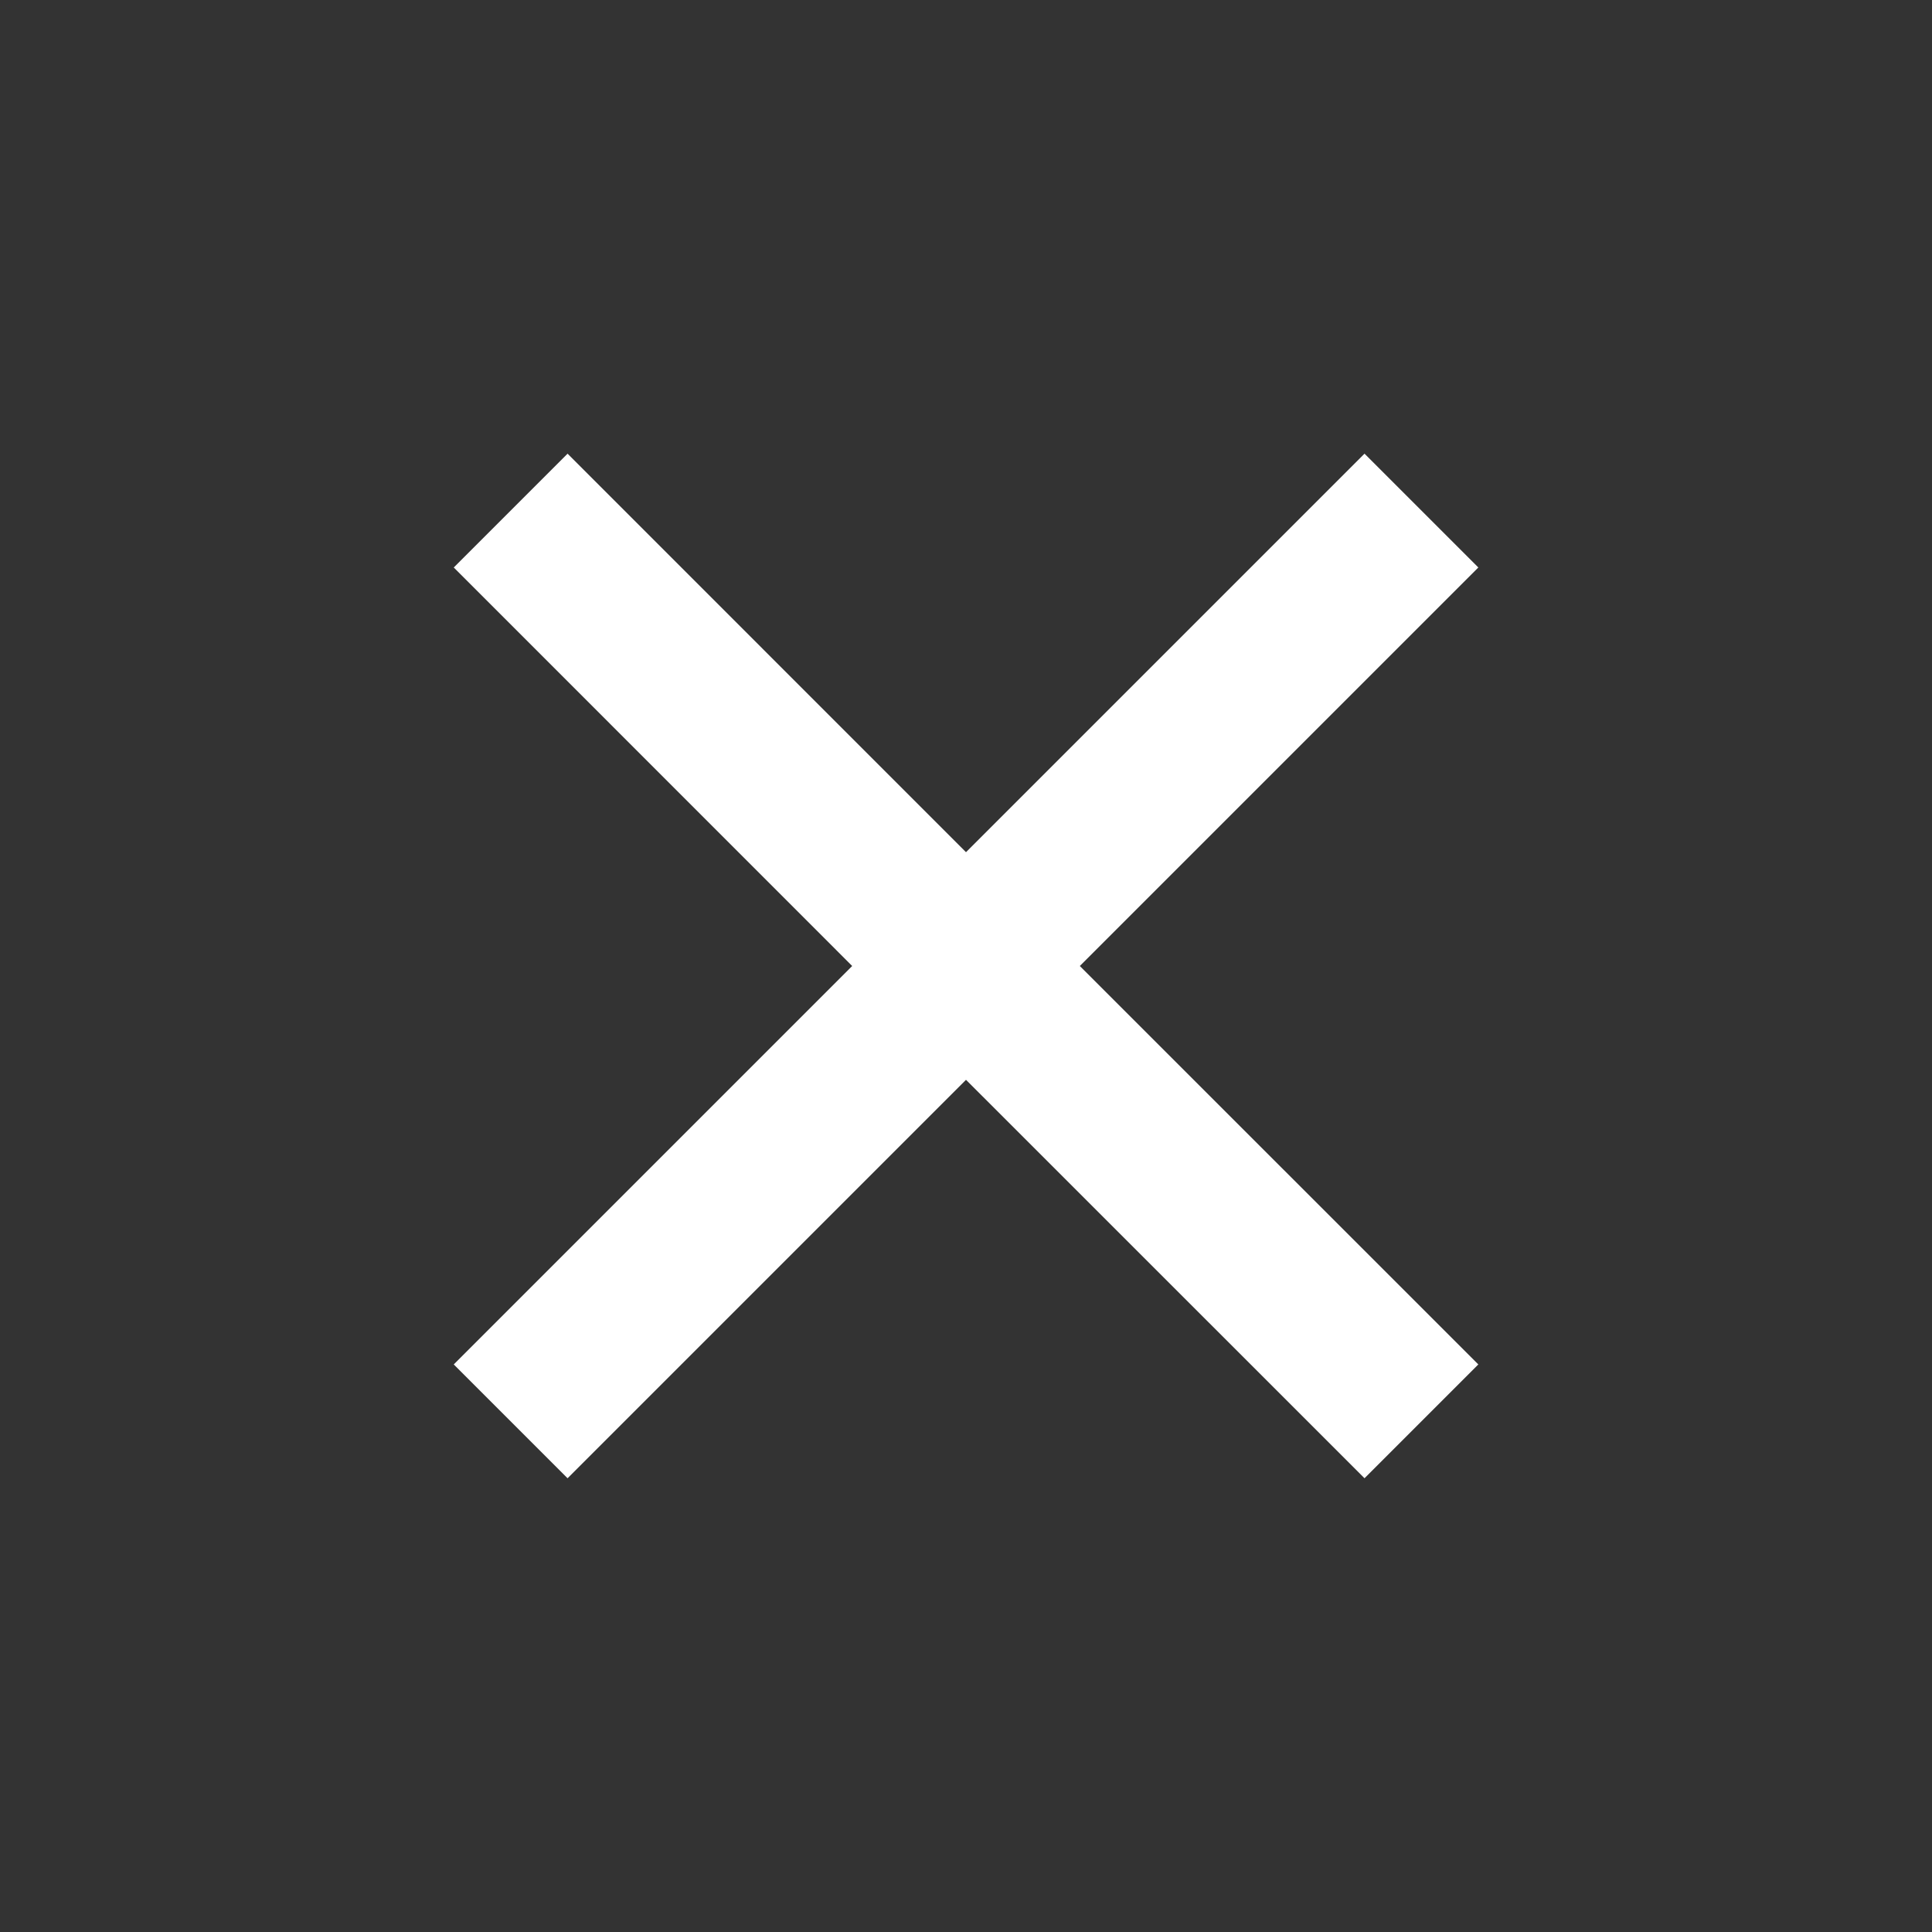 <svg width="22" height="22" viewBox="0 0 22 22" fill="none" xmlns="http://www.w3.org/2000/svg">
<rect x="0" y="0" width="22" height="22" fill="#333333" stroke="none"/>
<g clip-path="url(#clip0_8006_430)">
<path d="M11 9.704L15.538 5.166L16.834 6.462L12.296 11L16.834 15.537L15.538 16.833L11 12.296L6.463 16.833L5.167 15.537L9.704 11L5.167 6.462L6.463 5.166L11 9.704Z" fill="white"/>
</g>
<defs>
<clipPath id="clip0_8006_430">
<rect width="22" height="22" fill="white"/>
</clipPath>
</defs>
</svg>
